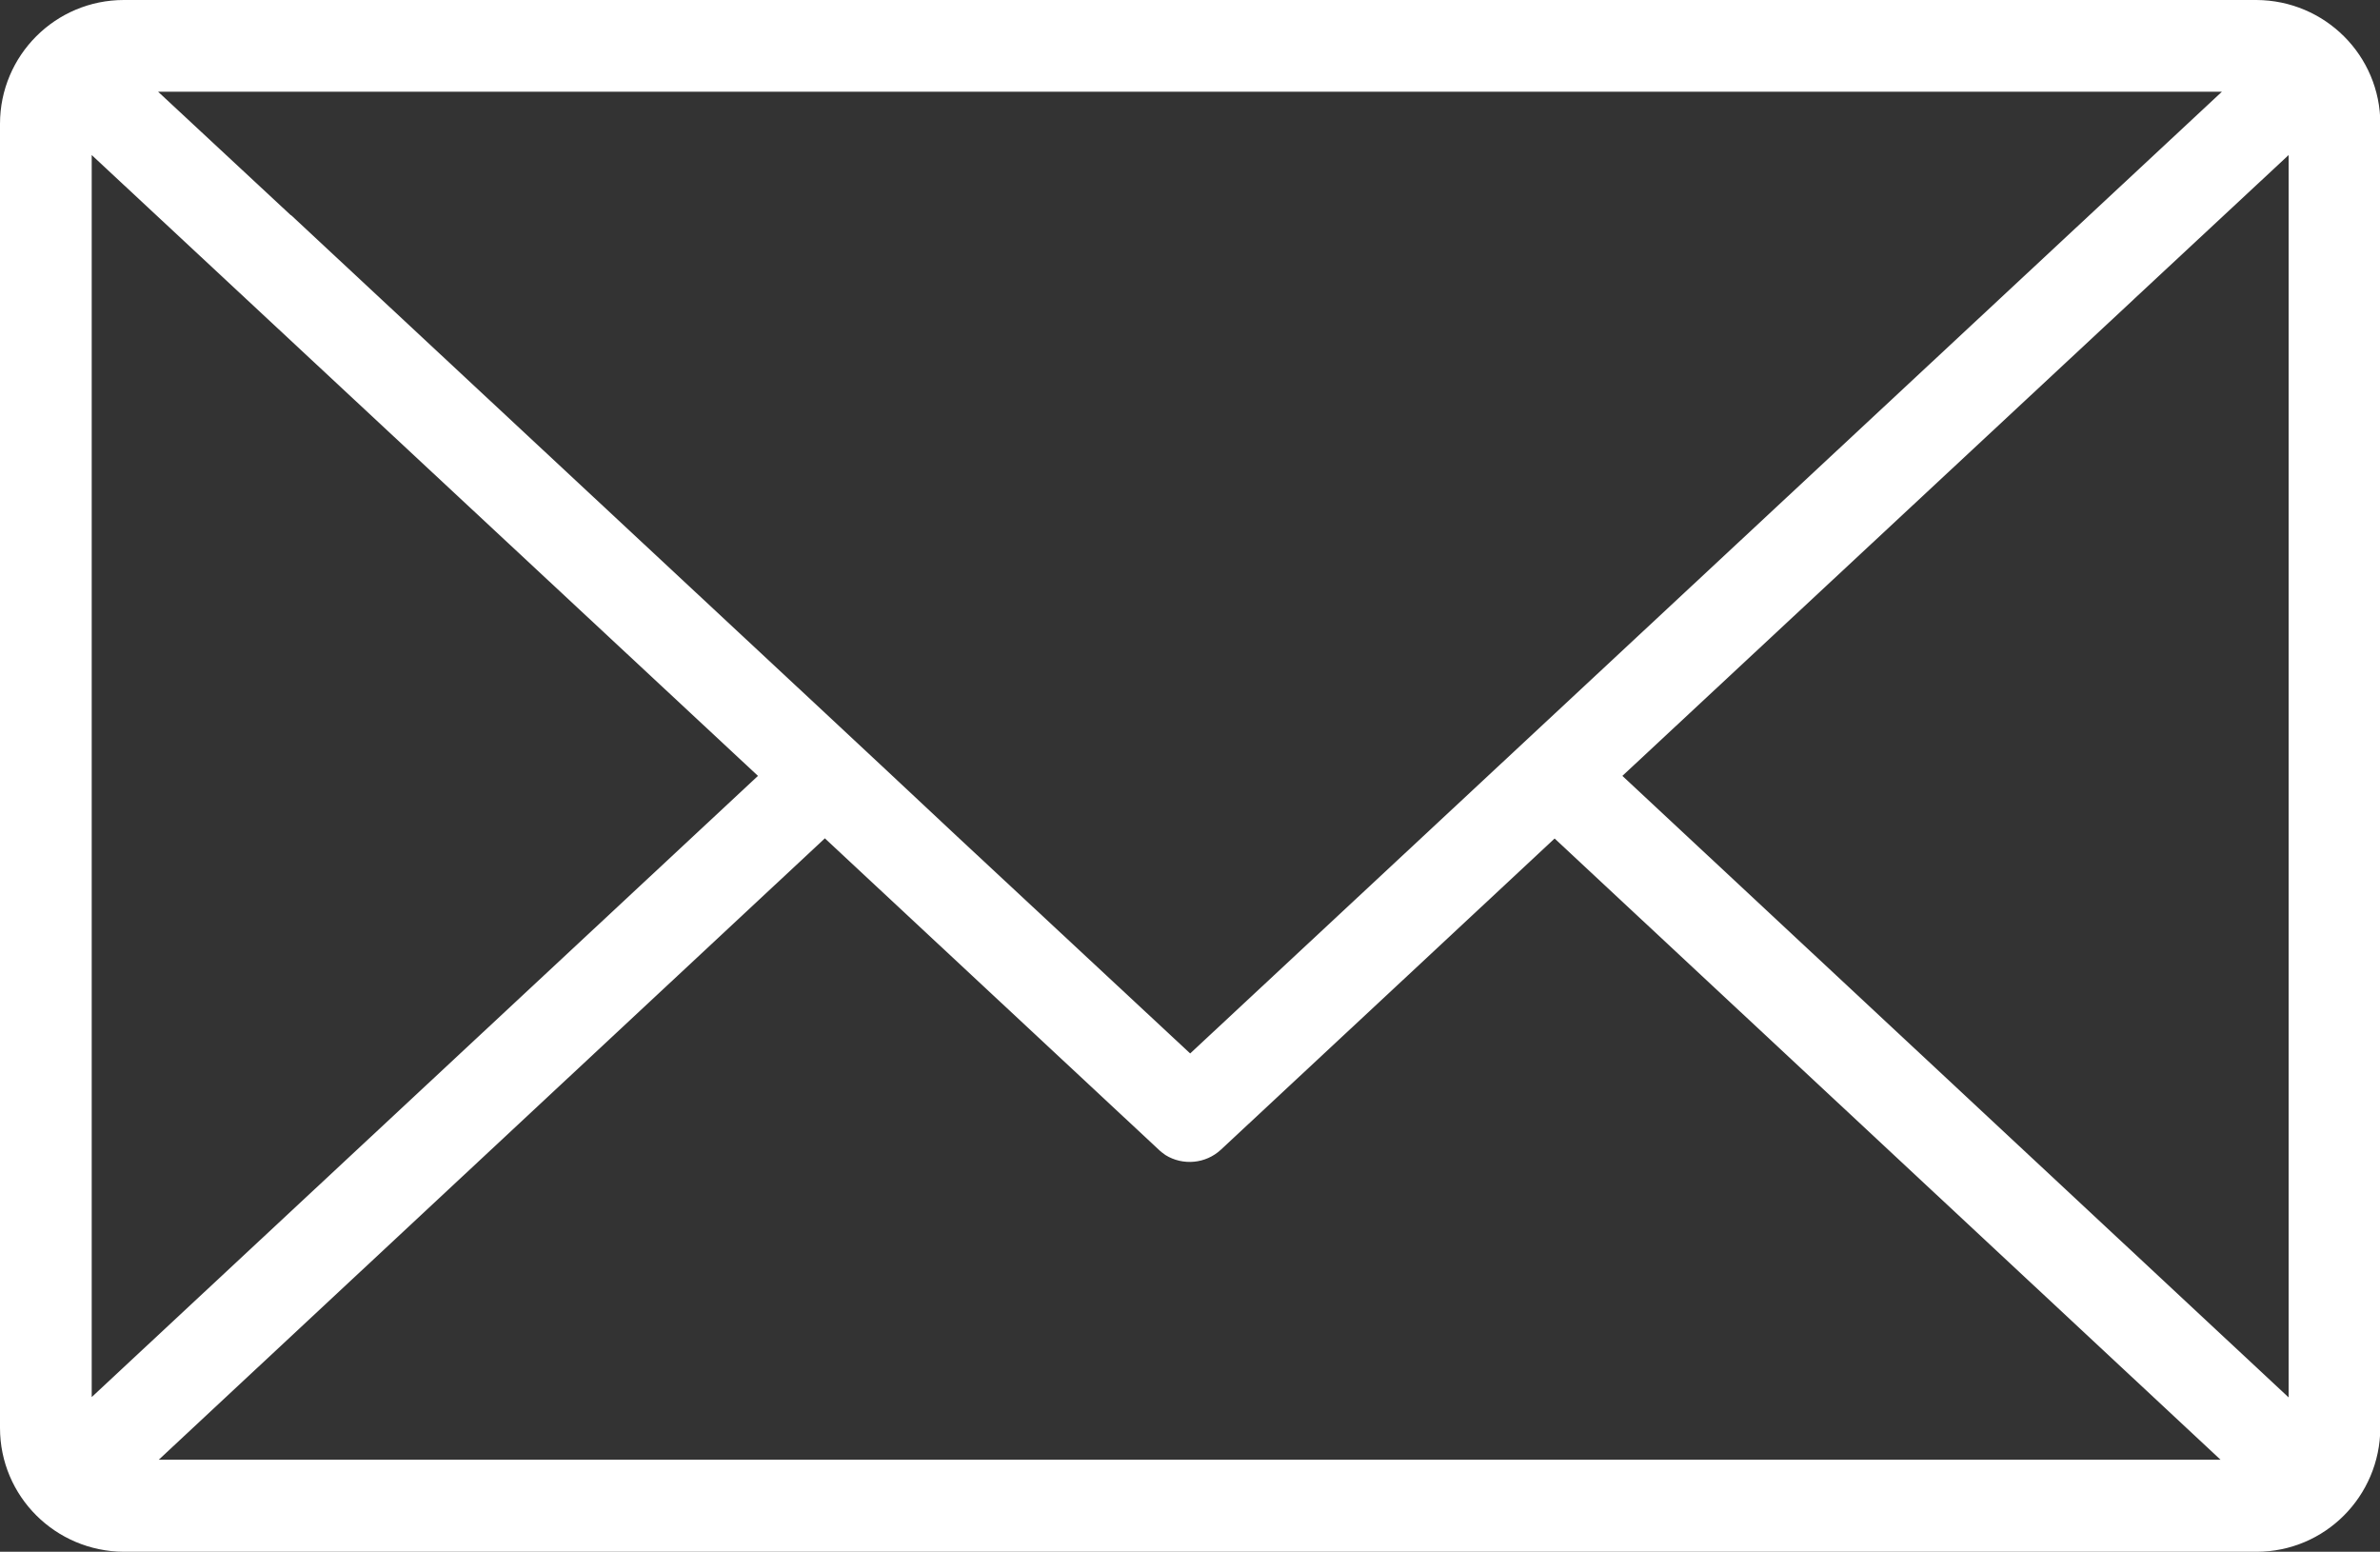 <?xml version="1.0" encoding="UTF-8"?><svg id="_レイヤー_2" xmlns="http://www.w3.org/2000/svg" viewBox="0 0 69.55 45.34"><rect x="0" y="0" width="69.55" height="45.34" fill="#333333" stroke="none"/><defs><style>.cls-1{fill:#fff;stroke-width:0px;}</style></defs><g id="_メイン"><path class="cls-1" d="M65.94,0H3.62C1.62,0,0,1.62,0,3.62v38.1c0,2,1.62,3.61,3.62,3.62h62.32c2,0,3.61-1.62,3.62-3.62V3.62c0-2-1.62-3.61-3.62-3.62ZM62.35,8.75s.01-.01.02-.02l4.51-4.2v36.3l-19.47-18.16,14.94-13.92ZM34.78,30.78l-6.82-6.35-1.88-1.76-1.96-1.83L8.51,6.29s-.01,0-.02-.01l-3.87-3.6h60.31l-30.15,28.1ZM22.15,22.67L2.68,40.82V4.53l19.47,18.14ZM24.11,24.5l9.75,9.09c.06.06.13.11.2.16.5.31,1.17.26,1.62-.16l5.45-5.08,4.3-4.01,19.46,18.15H4.64l19.47-18.16Z"/></g></svg>